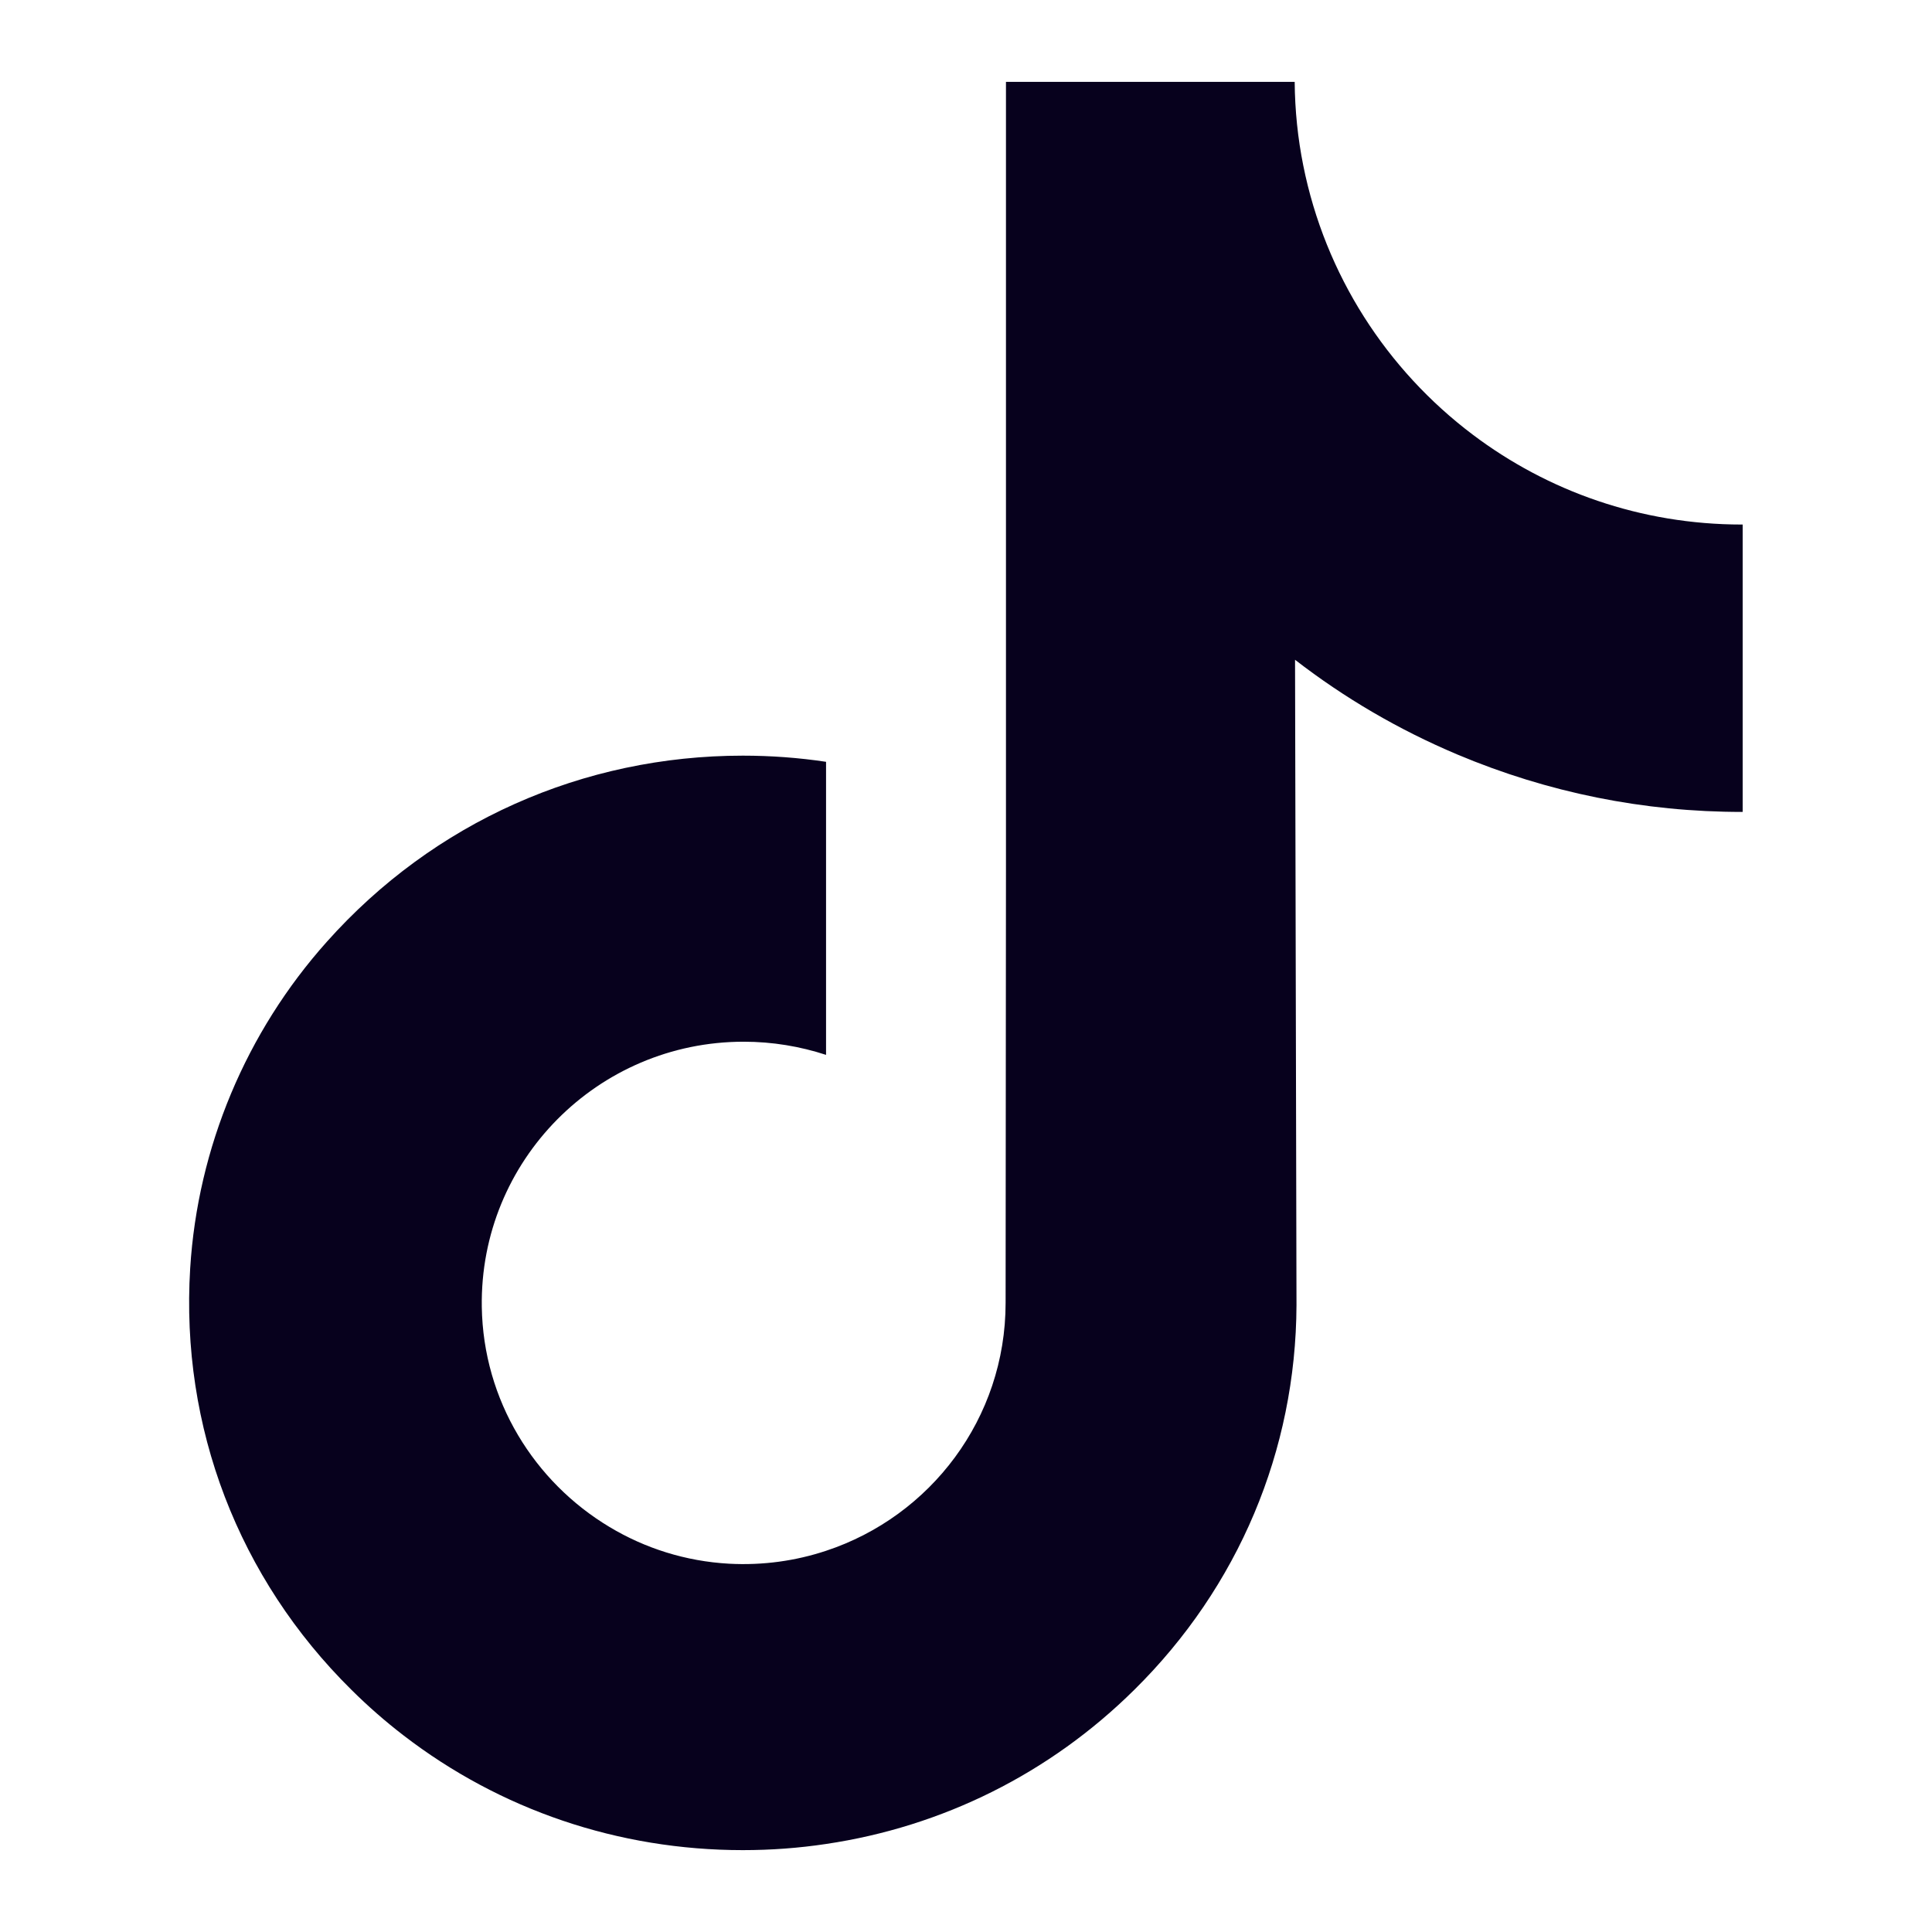 <svg width="16" height="16" viewBox="0 0 16 16" fill="none" xmlns="http://www.w3.org/2000/svg">
<g clip-path="url(#clip0_579_289)">
<path d="M14.425 4.344C13.588 4.344 12.816 4.067 12.196 3.599C11.485 3.063 10.974 2.276 10.793 1.37C10.748 1.146 10.724 0.915 10.722 0.678H8.331V7.211L8.328 10.79C8.328 11.747 7.705 12.558 6.841 12.843C6.591 12.926 6.32 12.965 6.038 12.95C5.678 12.93 5.341 12.822 5.048 12.646C4.425 12.273 4.002 11.597 3.99 10.823C3.972 9.613 4.95 8.627 6.159 8.627C6.398 8.627 6.627 8.666 6.841 8.736V6.951V6.309C6.615 6.275 6.385 6.258 6.152 6.258C4.829 6.258 3.591 6.808 2.707 7.799C2.038 8.547 1.637 9.503 1.575 10.504C1.494 11.82 1.976 13.071 2.91 13.994C3.047 14.13 3.191 14.256 3.342 14.372C4.142 14.988 5.121 15.322 6.152 15.322C6.385 15.322 6.615 15.305 6.841 15.271C7.805 15.128 8.693 14.688 9.394 13.994C10.256 13.143 10.732 12.012 10.737 10.809L10.725 5.464C11.136 5.782 11.585 6.044 12.068 6.248C12.818 6.564 13.614 6.725 14.432 6.724V4.988V4.344C14.433 4.344 14.426 4.344 14.425 4.344Z" fill="#07011D"/>
</g>
<defs>
<clipPath id="clip0_579_289">
<rect width="14.667" height="14.667" fill="white" transform="translate(0.666 0.667)"/>
</clipPath>
</defs>
</svg>
